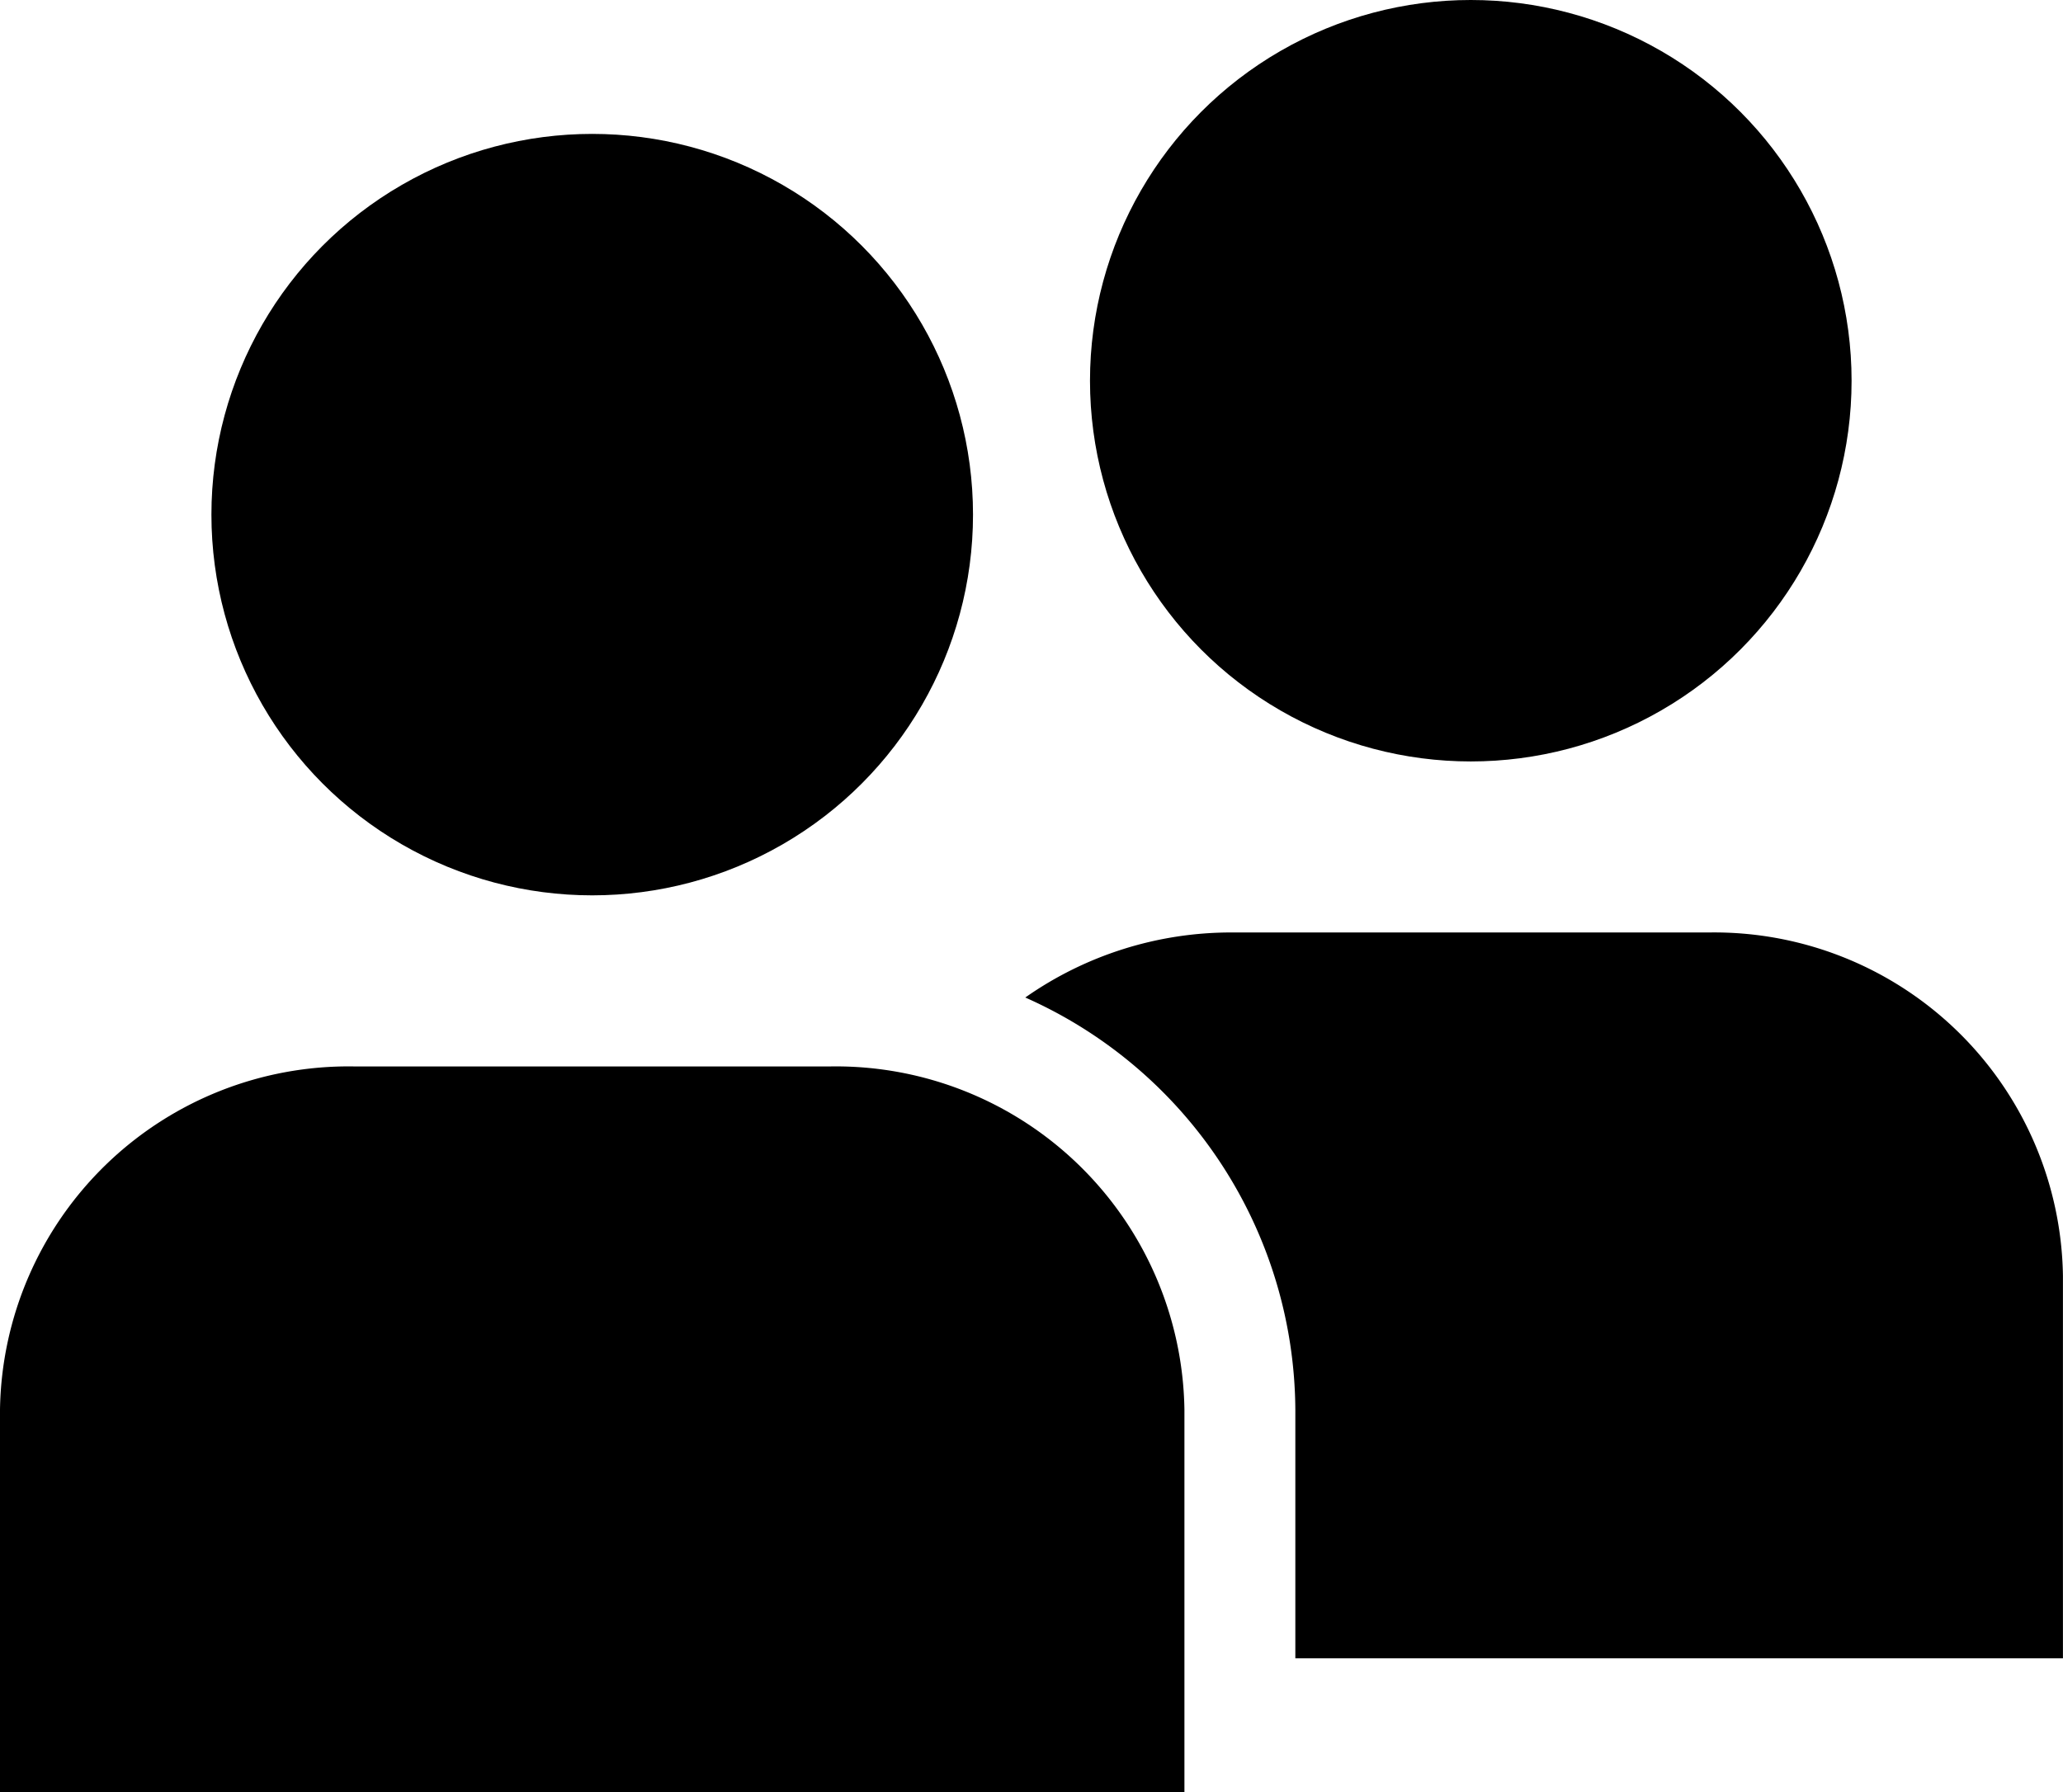 <svg xmlns="http://www.w3.org/2000/svg" fill="currentColor" viewBox="0 0 35.675 31">
	<g id="Group_187" data-name="Group 187" transform="translate(-200.878 -76.468)">
		<g id="Group_185" data-name="Group 185" transform="translate(218.608 76.468)">
		<path id="Path_90" data-name="Path 90" d="M251.133,111.794v6.618H237.859v-4.3a7.847,7.847,0,0,0-4.67-7.129,6.191,6.191,0,0,1,3.578-1.125h8.253A6.031,6.031,0,0,1,251.133,111.794Z" transform="translate(-233.189 -89.73)"/>
		<circle id="Ellipse_12" data-name="Ellipse 12" cx="6.585" cy="6.585" r="6.585" transform="translate(1.119)"/>
		</g>
		<g id="Group_186" data-name="Group 186" transform="translate(200.878 78.784)">
		<path id="Path_91" data-name="Path 91" d="M221.36,116.017a6.028,6.028,0,0,0-6.114-5.937h-8.254a6.028,6.028,0,0,0-6.114,5.937v6.619H221.36Z" transform="translate(-200.878 -93.951)"/>
		<circle id="Ellipse_13" data-name="Ellipse 13" cx="6.585" cy="6.585" r="6.585" transform="translate(3.656)"/>
		</g>
	</g>
</svg>